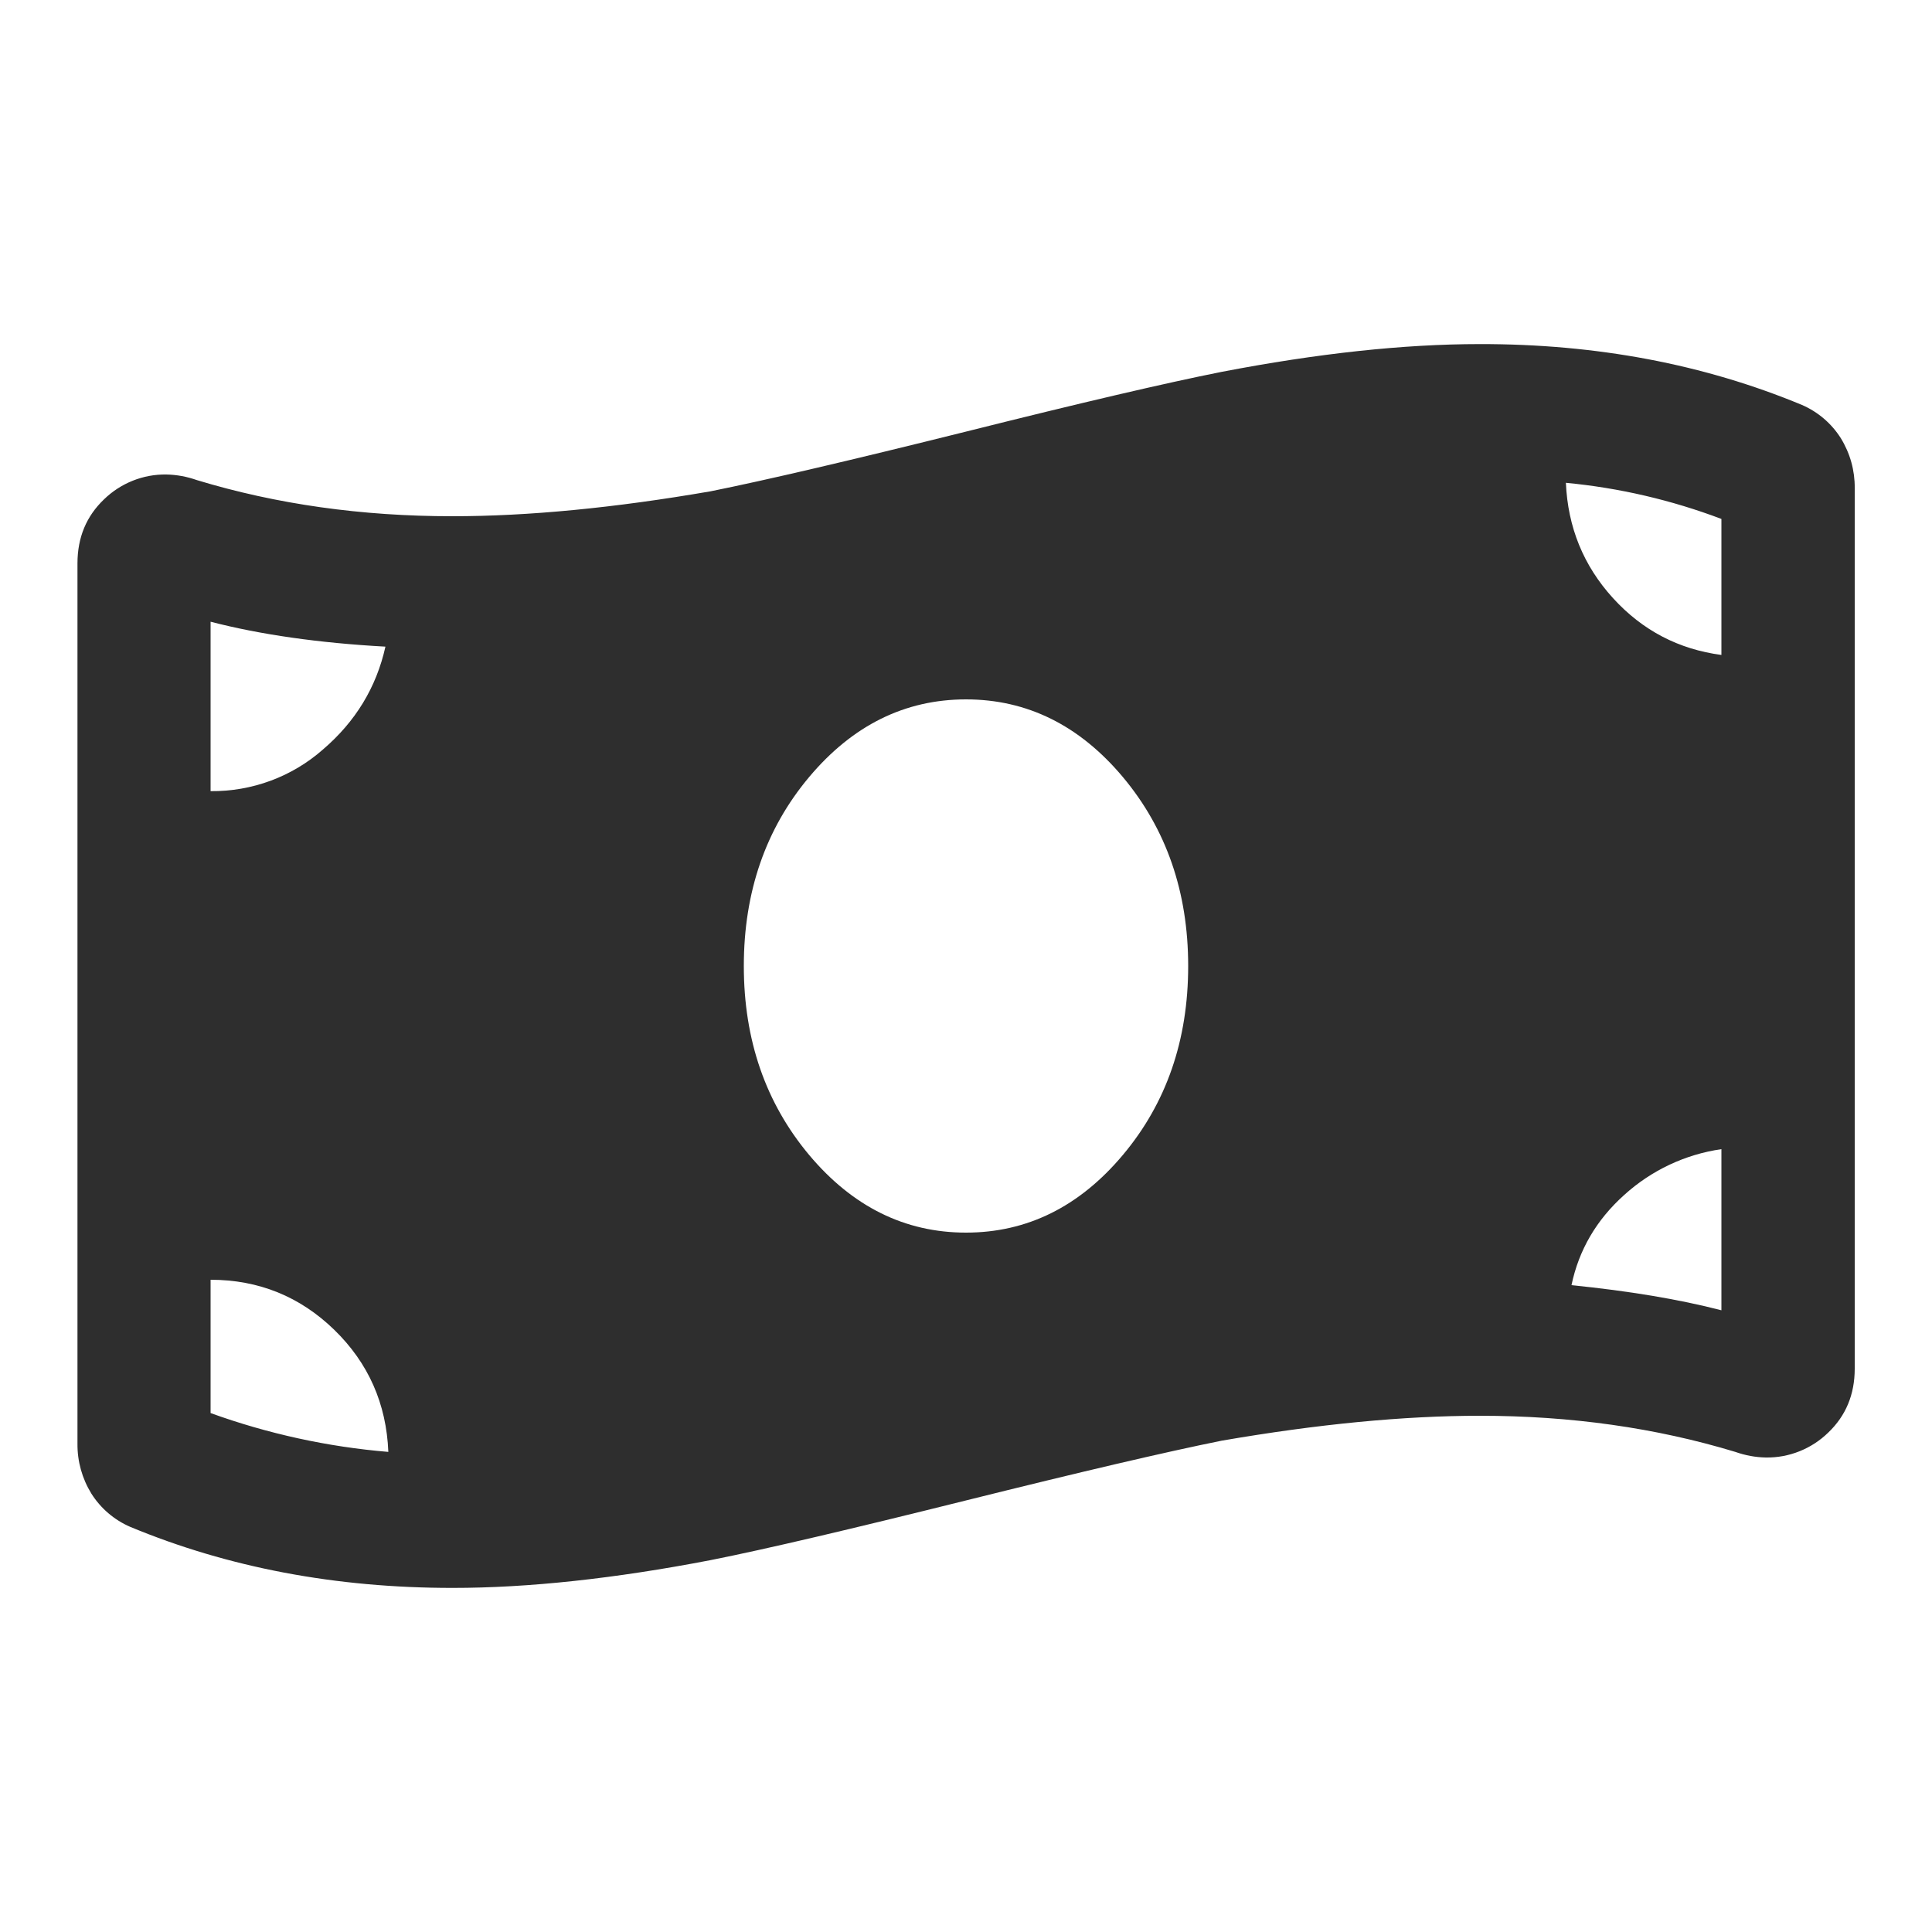 <?xml version="1.0" encoding="utf-8"?>
<!-- Generator: Adobe Illustrator 26.2.1, SVG Export Plug-In . SVG Version: 6.00 Build 0)  -->
<svg version="1.1" id="Ebene_1" xmlns="http://www.w3.org/2000/svg" xmlns:xlink="http://www.w3.org/1999/xlink" x="0px" y="0px"
	 viewBox="0 0 1000 1000" style="enable-background:new 0 0 1000 1000;" xml:space="preserve">
<style type="text/css">
	.st0{clip-path:url(#SVGID_00000039111084343771540600000014191603020568540820_);}
	.st1{fill:#2E2E2E;}
</style>
<g>
	<defs>
		<rect id="SVGID_1_" y="0" width="1000" height="1000"/>
	</defs>
	<clipPath id="SVGID_00000153681597958607431740000016322771381663787192_">
		<use xlink:href="#SVGID_1_"  style="overflow:visible;"/>
	</clipPath>
	<g id="a" style="clip-path:url(#SVGID_00000153681597958607431740000016322771381663787192_);">
		<path class="st1" d="M932.7,209.6c8.3,3.6,15.3,9.6,20.1,17.2c4.8,7.8,7.3,16.7,7.2,25.9v455.7c0,13.4-4.6,24.4-13.7,33.1
			c-8.6,8.4-20.3,13.1-32.3,12.9c-5.4-0.1-10.7-1.1-15.8-2.9c-41.2-12.5-85.3-18.7-132.2-18.7c-39.3,0-83.9,4.3-133.7,12.9
			c-28.8,5.8-72.8,16.1-132.2,30.9s-103.5,25.2-132.2,30.9c-49.8,9.6-94.4,14.4-133.7,14.4c-60.4,0-116-10.5-166.8-31.6
			c-8.3-3.6-15.3-9.6-20.1-17.2c-4.8-7.8-7.3-16.7-7.2-25.9V291.6c0-13.4,4.6-24.4,13.7-33.1c8.6-8.4,20.3-13.1,32.3-12.9
			c5.4,0.1,10.7,1.1,15.8,2.9c41.2,12.5,85.3,18.7,132.2,18.7c39.3,0,83.9-4.3,133.7-12.9c28.8-5.8,72.8-16.1,132.2-30.9
			c59.4-14.9,103.5-25.2,132.2-30.9c49.8-9.6,94.4-14.4,133.7-14.4C826.3,178,881.9,188.5,932.7,209.6z M109,321.8v87.7
			c21.4,0.2,42.1-7.4,58.2-21.6c16.8-14.4,27.6-32.1,32.3-53.2C165.1,332.8,134.9,328.5,109,321.8z M109,731.4
			c29.6,10.7,60.6,17.5,92,20.1c-1-24.9-10.3-46-28-63.2s-39.1-25.9-64-25.9V731.4z M500,638c31.6,0,58.7-13.4,81.2-40.2
			c22.5-26.8,33.8-59.4,33.8-97.8c0-38.3-11.3-70.9-33.8-97.8C558.7,375.4,531.6,362,500,362c-31.6,0-58.7,13.4-81.2,40.2
			S385,461.7,385,500s11.3,70.9,33.8,97.8C441.3,624.6,468.4,638,500,638z M891,678.2v-83.4c-18.8,2.7-36.3,11-50.3,23.7
			c-14.4,12.9-23.5,28.5-27.3,46.7C843.1,668.2,869,672.5,891,678.2z M891,339v-70.4c-25.9-9.8-53-16.1-80.5-18.7
			c1,23,9.1,42.9,24.4,59.7S869,336.1,891,339L891,339z"/>
	</g>
</g>
</svg>

